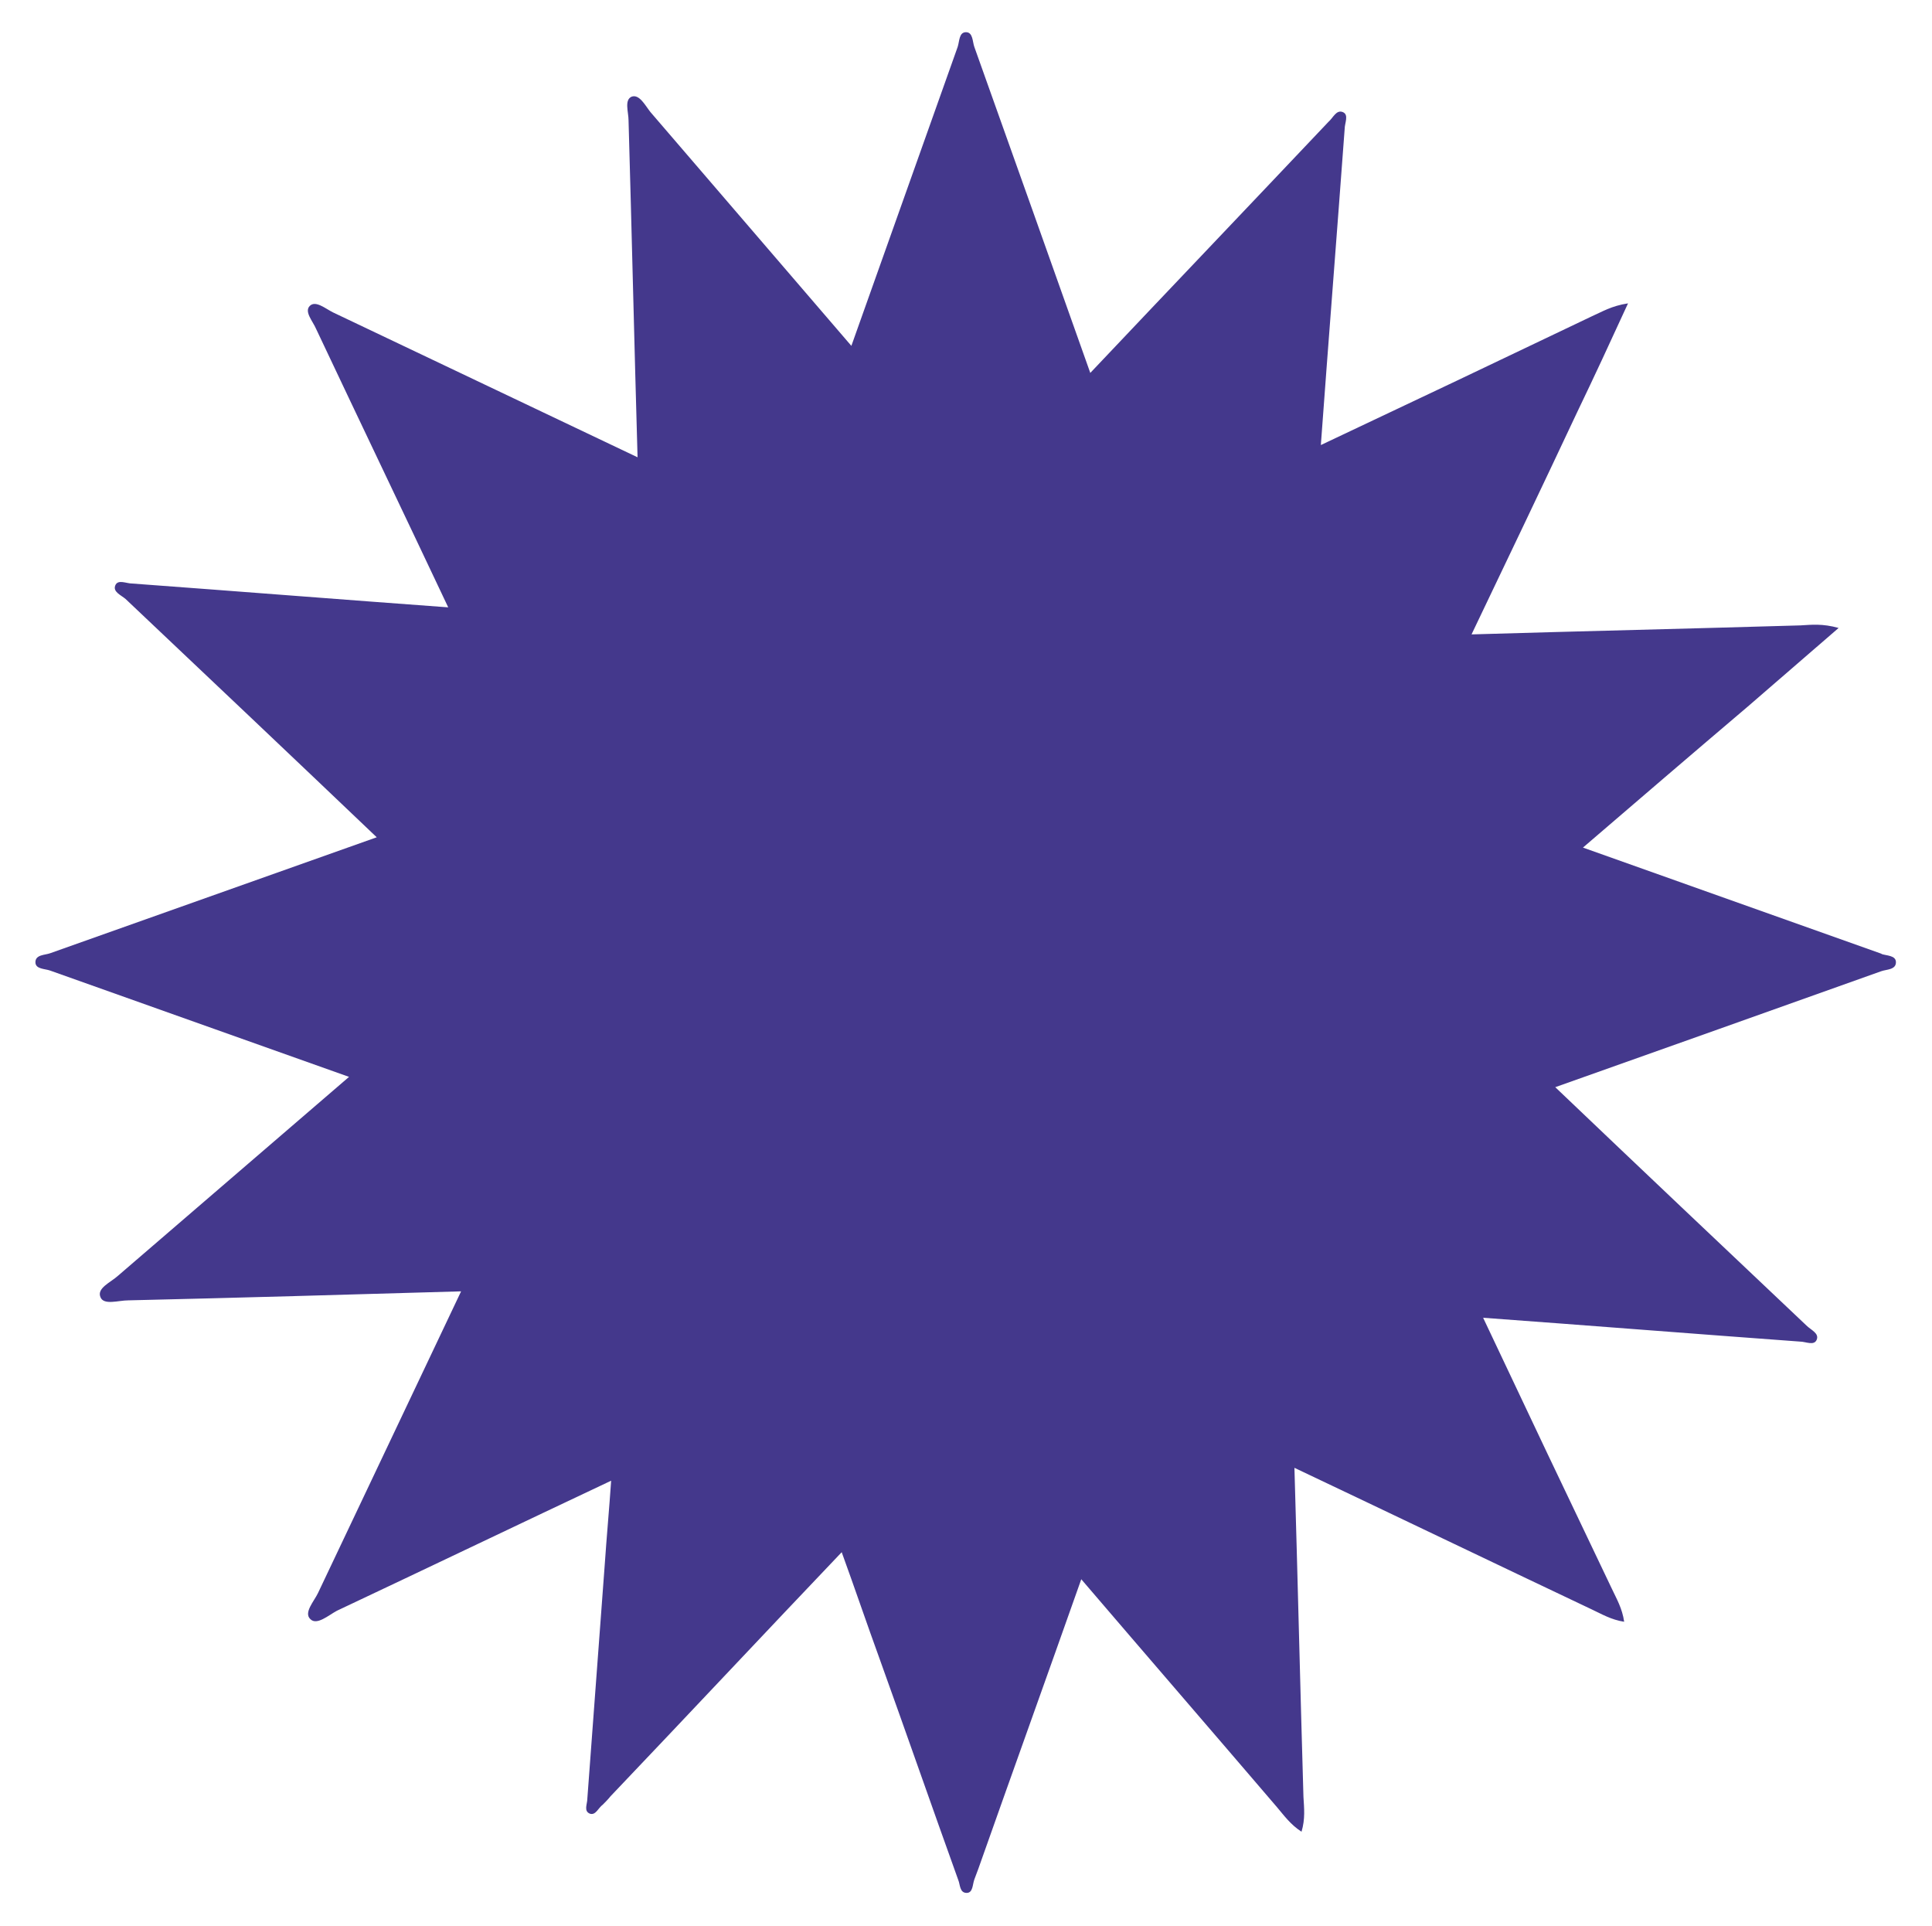 <?xml version="1.0" encoding="UTF-8"?>
<svg id="Layer_1" data-name="Layer 1" xmlns="http://www.w3.org/2000/svg" version="1.1" viewBox="0 0 300 299">
  <defs>
    <style>
      .cls-1 {
        fill: #44388c;
        stroke-width: 0px;
      }
    </style>
  </defs>
  <path class="cls-1" d="M292.2,148.1c-15.5-5.5-30.9-11-46.4-16.5,8.5-7.3,17-14.6,25.6-21.9,4.5-3.9,9-7.8,14.1-12.2-2.5-.7-4.2-.5-5.9-.4-17,.5-34.1.9-51.1,1.4,5.5-11.5,11-23,16.4-34.5,2.6-5.4,5.1-10.8,7.9-16.9-2.6.4-4,1.3-5.6,2-14,6.7-28.1,13.4-42.1,20,1.2-16.4,2.5-32.8,3.7-49.1,0-.9.7-2.2-.3-2.6-1-.4-1.5.9-2.2,1.5-12.3,13-24.7,26-37,39-6-16.9-12-33.8-18-50.6-.3-.8-.2-2.3-1.3-2.3-1.1,0-1,1.4-1.3,2.3-5.5,15.5-11,30.9-16.5,46.4-10.4-12.1-20.8-24.2-31.2-36.3-.8-1-1.7-2.8-2.9-2.4-1.2.5-.5,2.4-.5,3.7.5,17.4.9,34.9,1.4,52.3-15.8-7.5-31.5-15-47.3-22.5-1.2-.6-2.7-1.9-3.6-1-.9.9.5,2.4,1,3.6,6.8,14.4,13.7,28.8,20.5,43.2-16.4-1.2-32.8-2.5-49.1-3.7-.9,0-2.2-.7-2.6.3-.4,1,.9,1.5,1.6,2.1,13,12.3,26,24.6,39,37-16.9,6-33.8,12-50.7,18-.8.3-2.3.2-2.3,1.4,0,1.1,1.5,1,2.3,1.3,15.5,5.5,30.9,11,46.4,16.5-12,10.3-23.9,20.6-35.9,30.9-1.1,1-3.3,1.9-2.7,3.3.5,1.3,2.8.5,4.3.5,17.2-.4,34.5-.9,51.7-1.4-7.4,15.6-14.8,31.2-22.2,46.8-.6,1.3-2.3,3.1-1.2,4.1,1,1,2.8-.6,4.1-1.3,14.2-6.7,28.4-13.5,42.6-20.2-.3,4.4-.7,8.7-1,13.1-.9,12.1-1.8,24.2-2.7,36.3,0,.8-.6,1.9.4,2.3.9.3,1.3-.9,2-1.4.4-.4.8-.8,1.2-1.3,12-12.6,23.9-25.3,35.9-37.9,2,5.5,3.9,11.1,5.9,16.6,4.1,11.4,8.1,22.9,12.2,34.3.3.7.2,2,1.3,2,1,0,.9-1.3,1.2-2.1.2-.5.4-1.1.6-1.6,5.3-15,10.7-30,16-45,10.1,11.8,20.3,23.6,30.4,35.4,1.1,1.3,2.1,2.7,3.8,3.8.6-2,.4-3.7.3-5.4-.5-17-.9-34.1-1.4-51.1,15.4,7.3,30.8,14.7,46.2,22,1.5.7,3,1.6,5,1.9-.3-2.1-1.2-3.6-1.9-5.1-6.7-14-13.4-28.1-20-42.1,16.4,1.2,32.8,2.5,49.2,3.7.9,0,2.2.7,2.6-.3.4-1-.9-1.5-1.6-2.2-13-12.3-26-24.6-39-37,16.9-6,33.8-12,50.6-18,.8-.3,2.3-.2,2.3-1.4,0-1.1-1.5-1-2.3-1.3Z"/>
</svg>